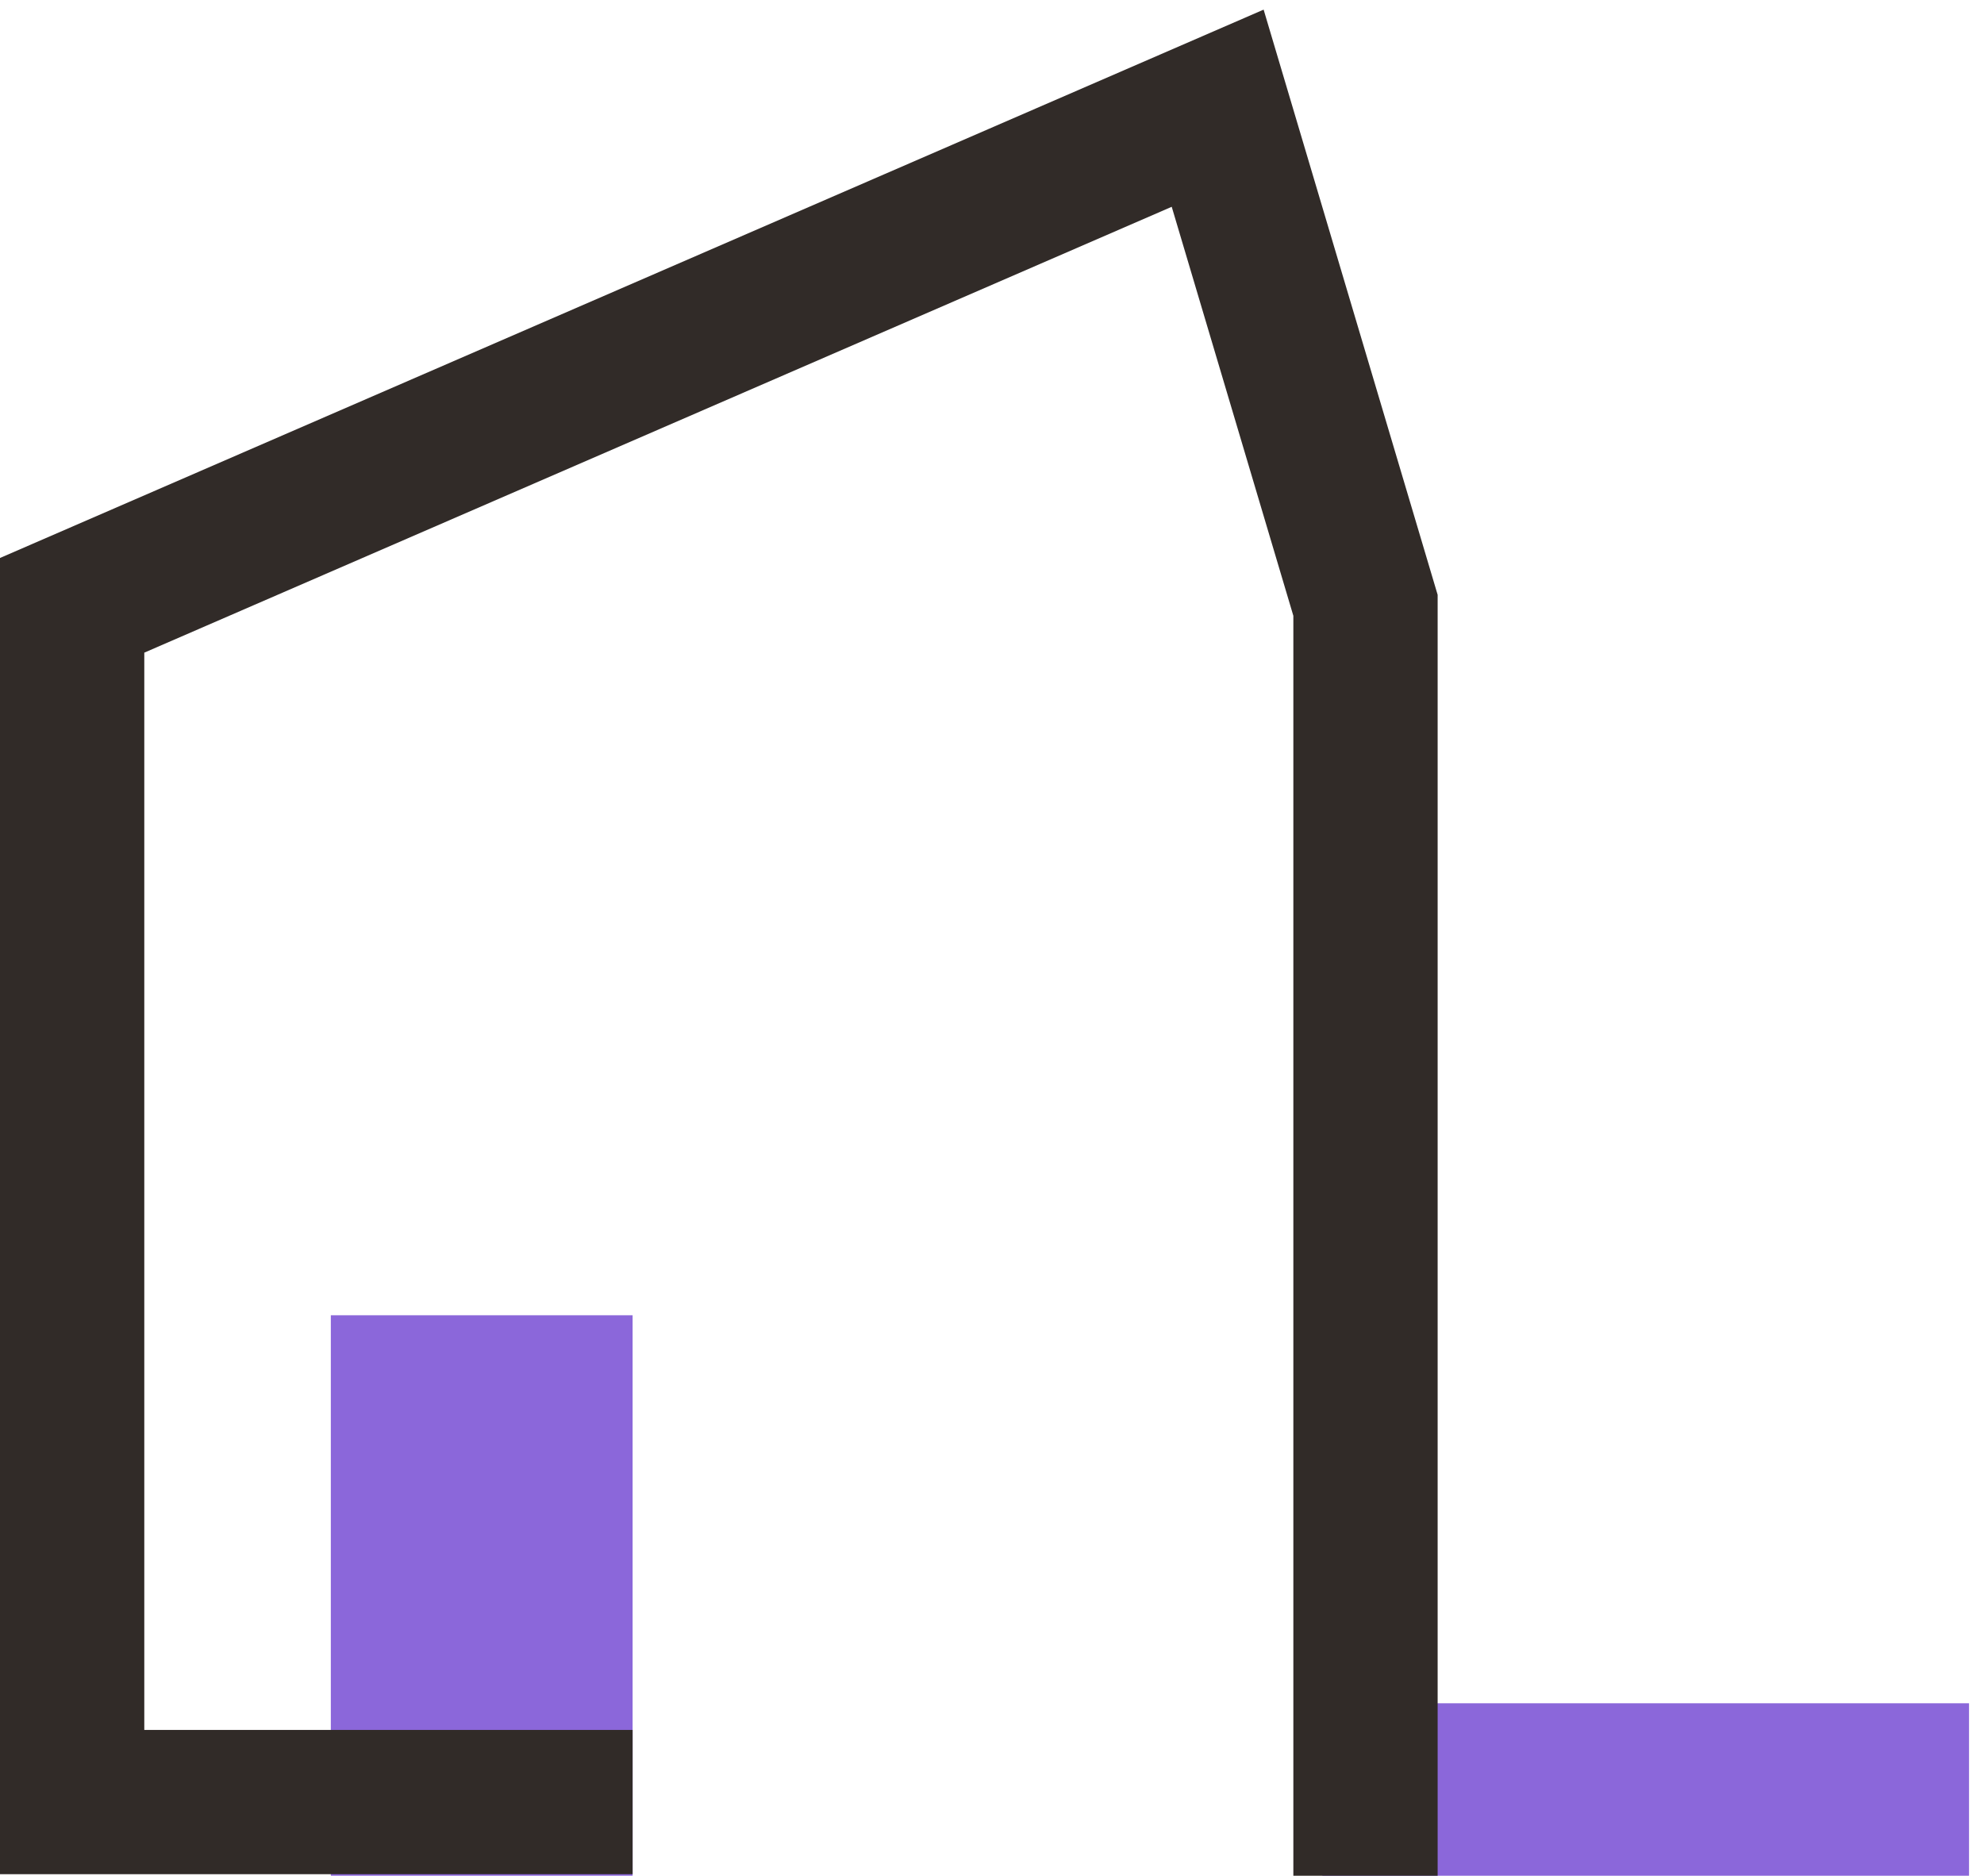 <svg width="55" height="52" viewBox="0 0 55 52" fill="none" xmlns="http://www.w3.org/2000/svg">
<rect x="36.658" y="47.22" width="17.927" height="4.78" fill="#8B67DA"/>
<rect x="9.171" y="52" width="15.537" height="8.366" transform="rotate(-90 9.171 52)" fill="#8B67DA"/>
<path d="M17.537 49.958H2L2 16.781L33.756 3L37.854 16.781V52" stroke="#312B28" stroke-width="4"/>
</svg>
